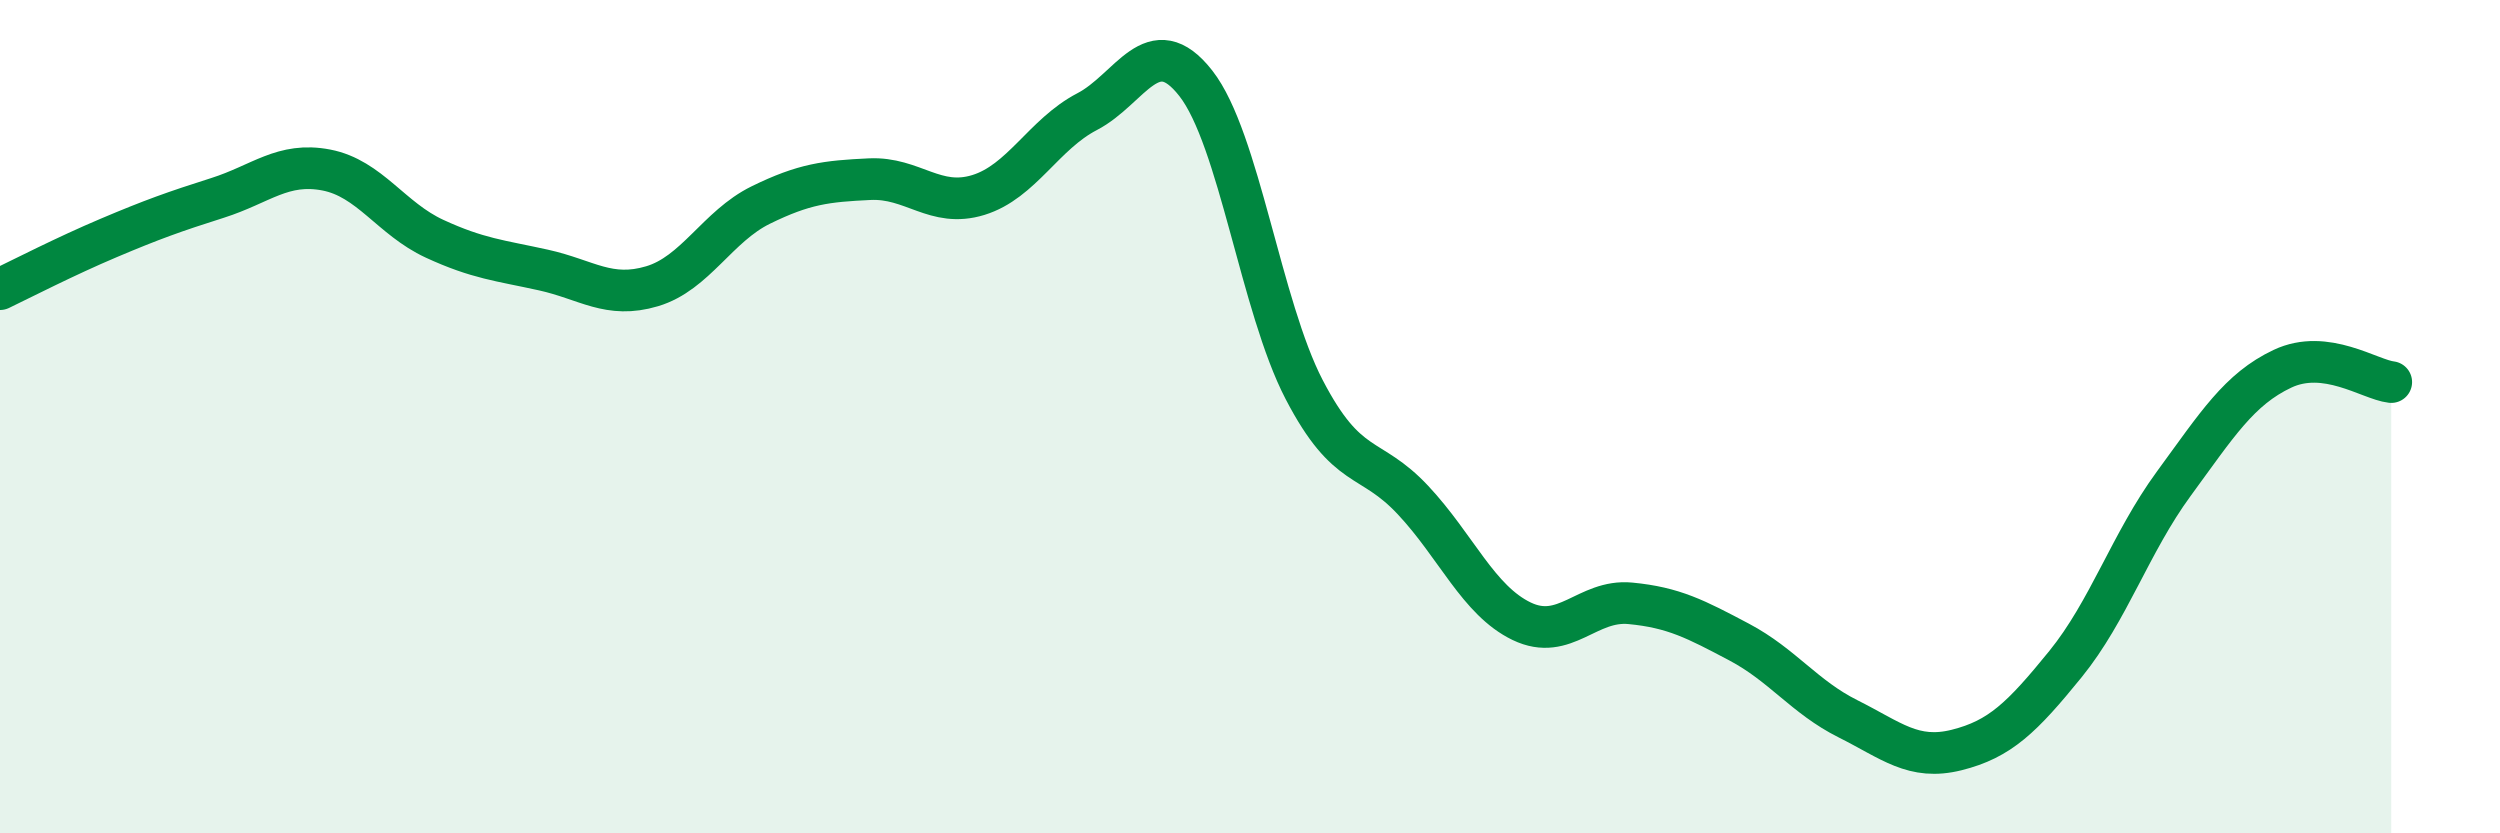 
    <svg width="60" height="20" viewBox="0 0 60 20" xmlns="http://www.w3.org/2000/svg">
      <path
        d="M 0,6.94 C 0.52,6.69 1.57,6.15 2.61,5.71 C 3.65,5.27 4.18,5.08 5.22,4.75 C 6.26,4.42 6.79,3.88 7.83,4.08 C 8.87,4.28 9.39,5.25 10.43,5.73 C 11.47,6.21 12,6.25 13.04,6.48 C 14.08,6.71 14.61,7.18 15.65,6.87 C 16.69,6.56 17.22,5.43 18.26,4.92 C 19.3,4.41 19.83,4.35 20.87,4.3 C 21.91,4.25 22.44,5 23.48,4.68 C 24.52,4.36 25.05,3.22 26.09,2.68 C 27.13,2.14 27.66,0.67 28.7,2 C 29.74,3.33 30.26,7.35 31.3,9.35 C 32.34,11.35 32.87,10.89 33.91,12 C 34.95,13.11 35.48,14.41 36.52,14.91 C 37.56,15.41 38.09,14.38 39.13,14.48 C 40.17,14.58 40.7,14.86 41.74,15.41 C 42.78,15.96 43.31,16.73 44.35,17.25 C 45.39,17.77 45.92,18.26 46.96,18 C 48,17.74 48.53,17.22 49.57,15.94 C 50.61,14.66 51.13,13.03 52.17,11.61 C 53.21,10.19 53.74,9.34 54.78,8.85 C 55.82,8.36 56.87,9.11 57.39,9.17L57.39 20L0 20Z"
        fill="#008740"
        opacity="0.1"
        stroke-linecap="round"
        stroke-linejoin="round"
      />
      <path
        d="M 0,6.94 C 0.52,6.69 1.57,6.15 2.61,5.71 C 3.65,5.27 4.18,5.08 5.22,4.75 C 6.26,4.42 6.79,3.88 7.83,4.08 C 8.87,4.28 9.39,5.25 10.43,5.73 C 11.47,6.21 12,6.25 13.04,6.48 C 14.08,6.71 14.61,7.18 15.65,6.87 C 16.69,6.56 17.22,5.43 18.26,4.92 C 19.3,4.41 19.83,4.35 20.87,4.3 C 21.91,4.25 22.44,5 23.48,4.68 C 24.52,4.36 25.05,3.22 26.09,2.68 C 27.13,2.14 27.66,0.67 28.7,2 C 29.74,3.33 30.26,7.35 31.3,9.35 C 32.34,11.35 32.87,10.89 33.91,12 C 34.95,13.11 35.48,14.41 36.52,14.91 C 37.56,15.41 38.09,14.38 39.13,14.48 C 40.17,14.58 40.7,14.86 41.74,15.41 C 42.78,15.96 43.31,16.73 44.35,17.25 C 45.39,17.77 45.92,18.26 46.96,18 C 48,17.74 48.53,17.22 49.57,15.94 C 50.61,14.66 51.13,13.03 52.17,11.61 C 53.21,10.19 53.74,9.34 54.78,8.85 C 55.82,8.36 56.87,9.11 57.39,9.17"
        stroke="#008740"
        stroke-width="1"
        fill="none"
        stroke-linecap="round"
        stroke-linejoin="round"
      />
    </svg>
  